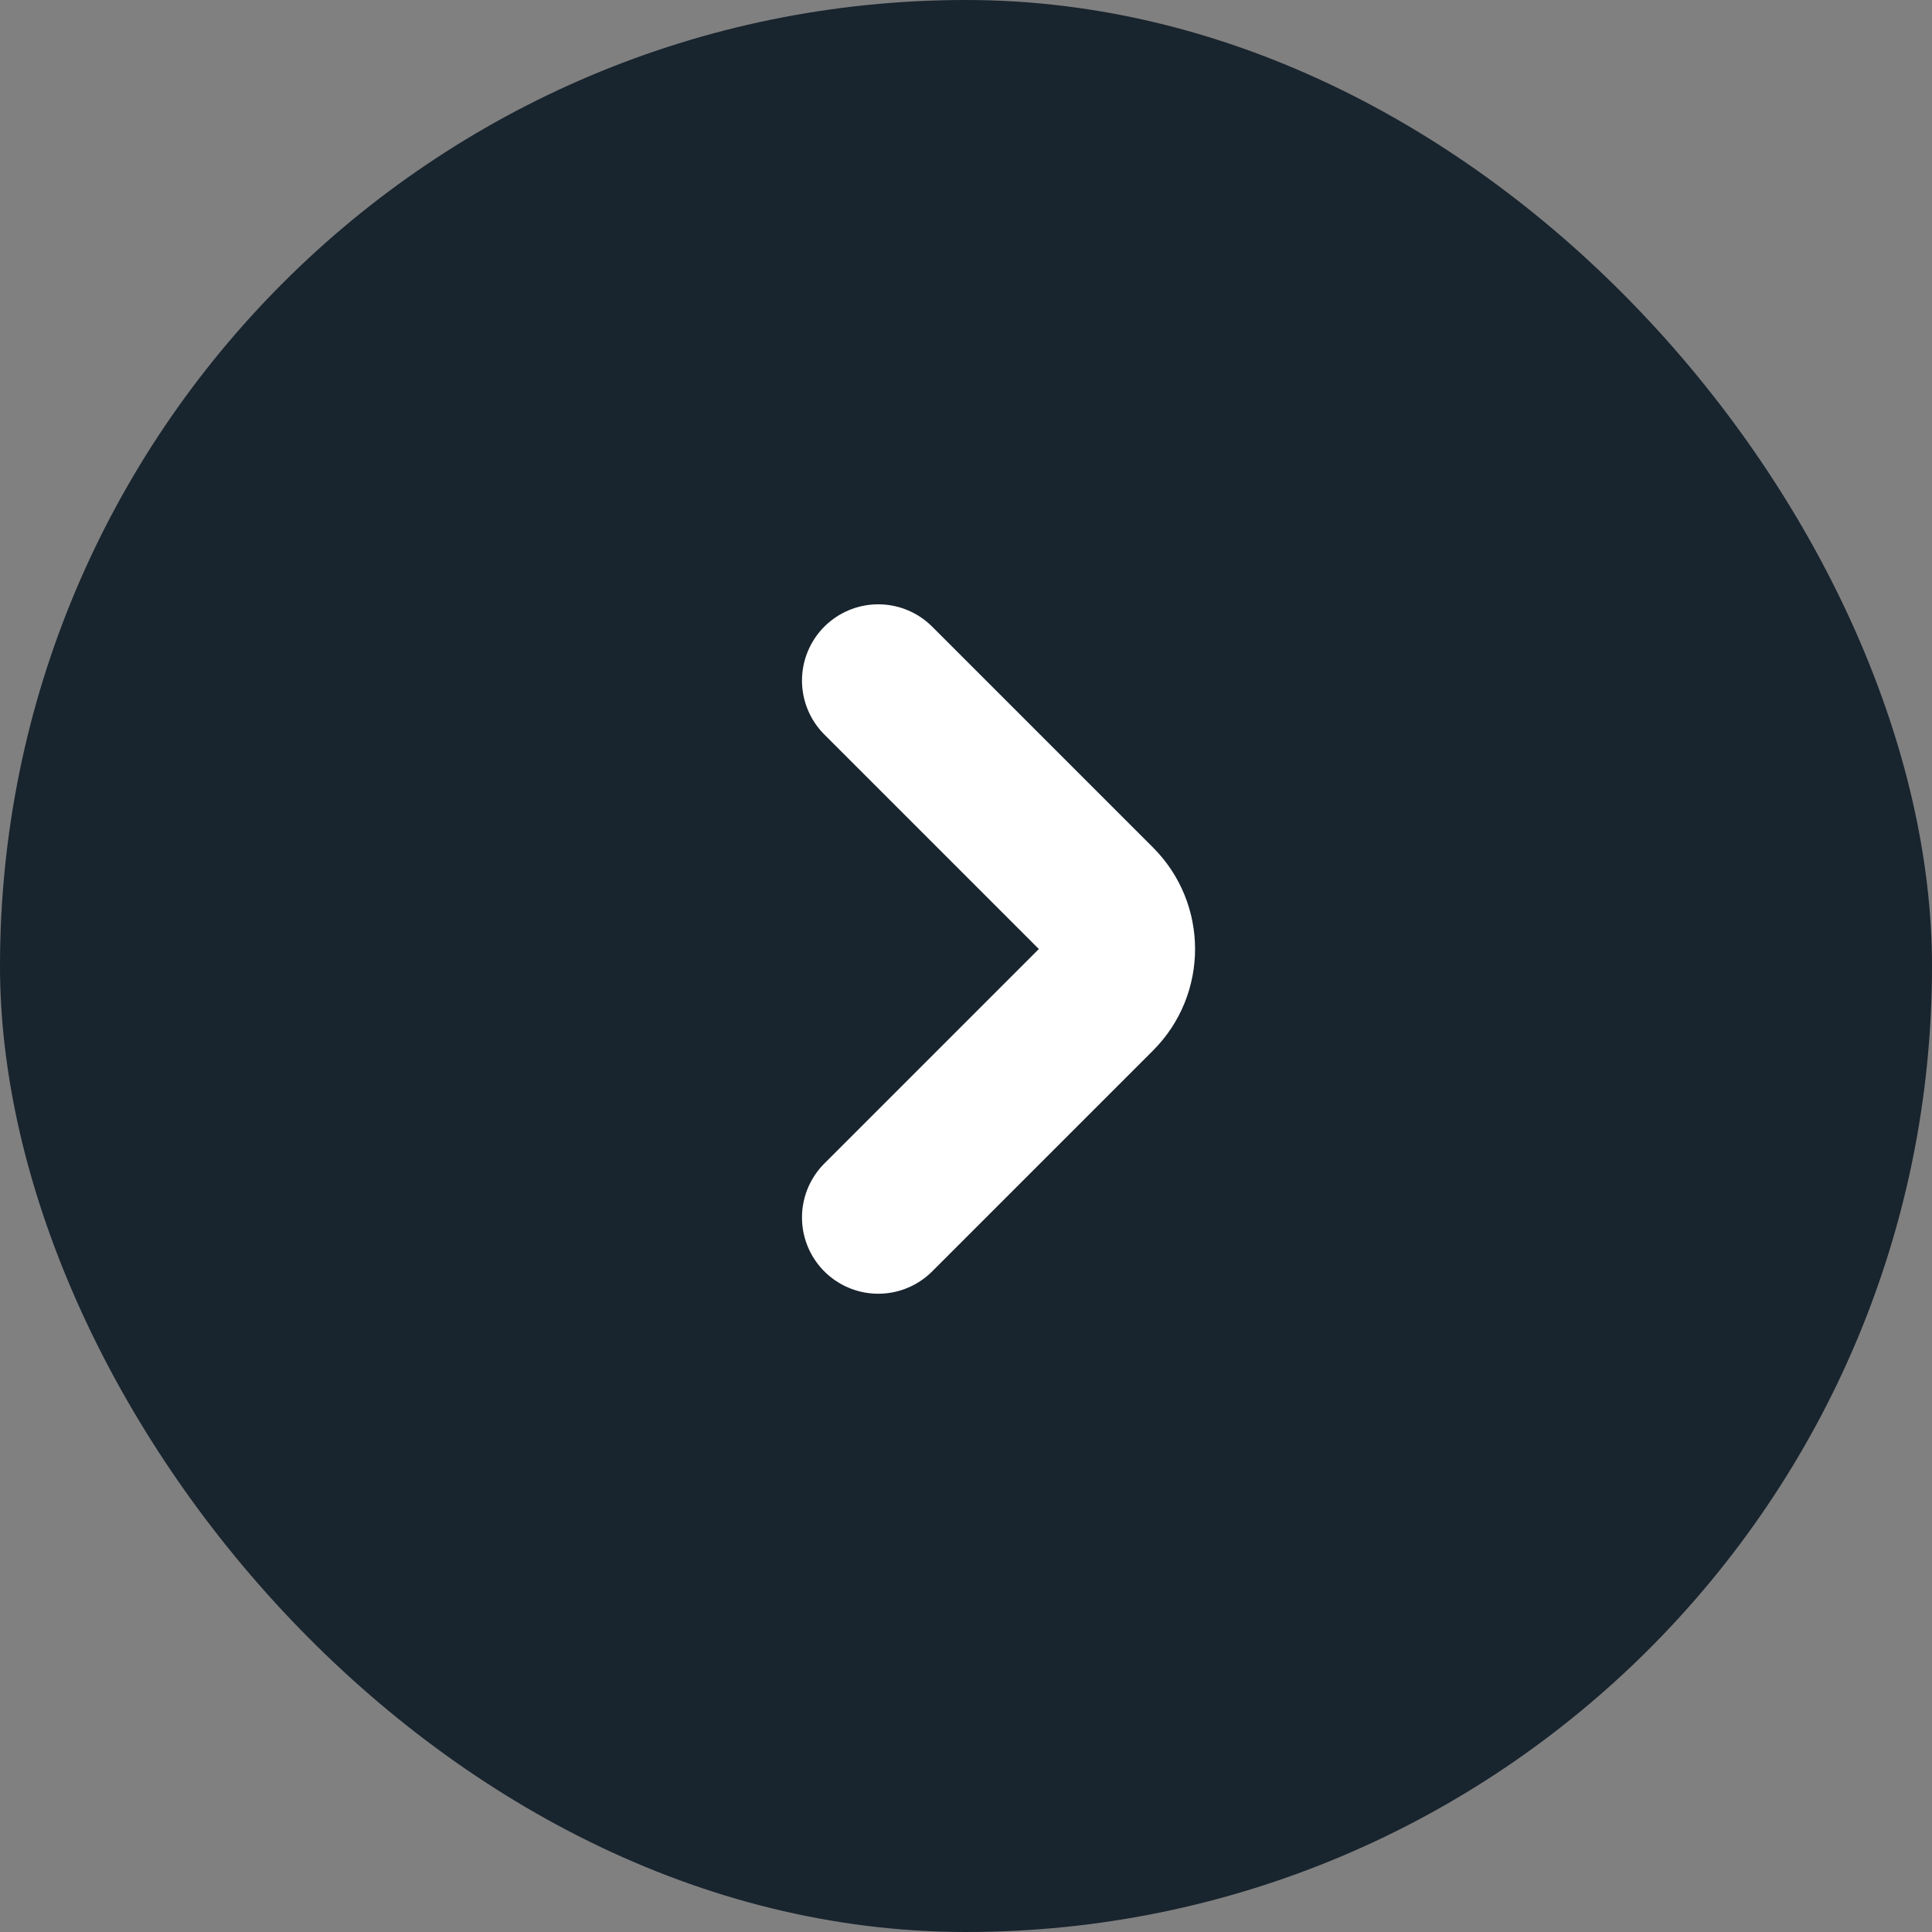 <svg width="19" height="19" viewBox="0 0 19 19" fill="none" xmlns="http://www.w3.org/2000/svg">
<rect x="0" y="0" width="19" height="19" fill="#808080" stroke="none"/>
<rect width="19" height="19" rx="9.5" fill="#18242E"/>
<path d="M8.637 11.973L10.81 9.8C11.067 9.543 11.067 9.123 10.81 8.866L8.637 6.693" fill="#18242E"/>
<path d="M8.637 11.973L10.81 9.8C11.067 9.543 11.067 9.123 10.81 8.866L8.637 6.693" stroke="white" stroke-width="1.5" stroke-miterlimit="10" stroke-linecap="round" stroke-linejoin="round"/>
</svg>
